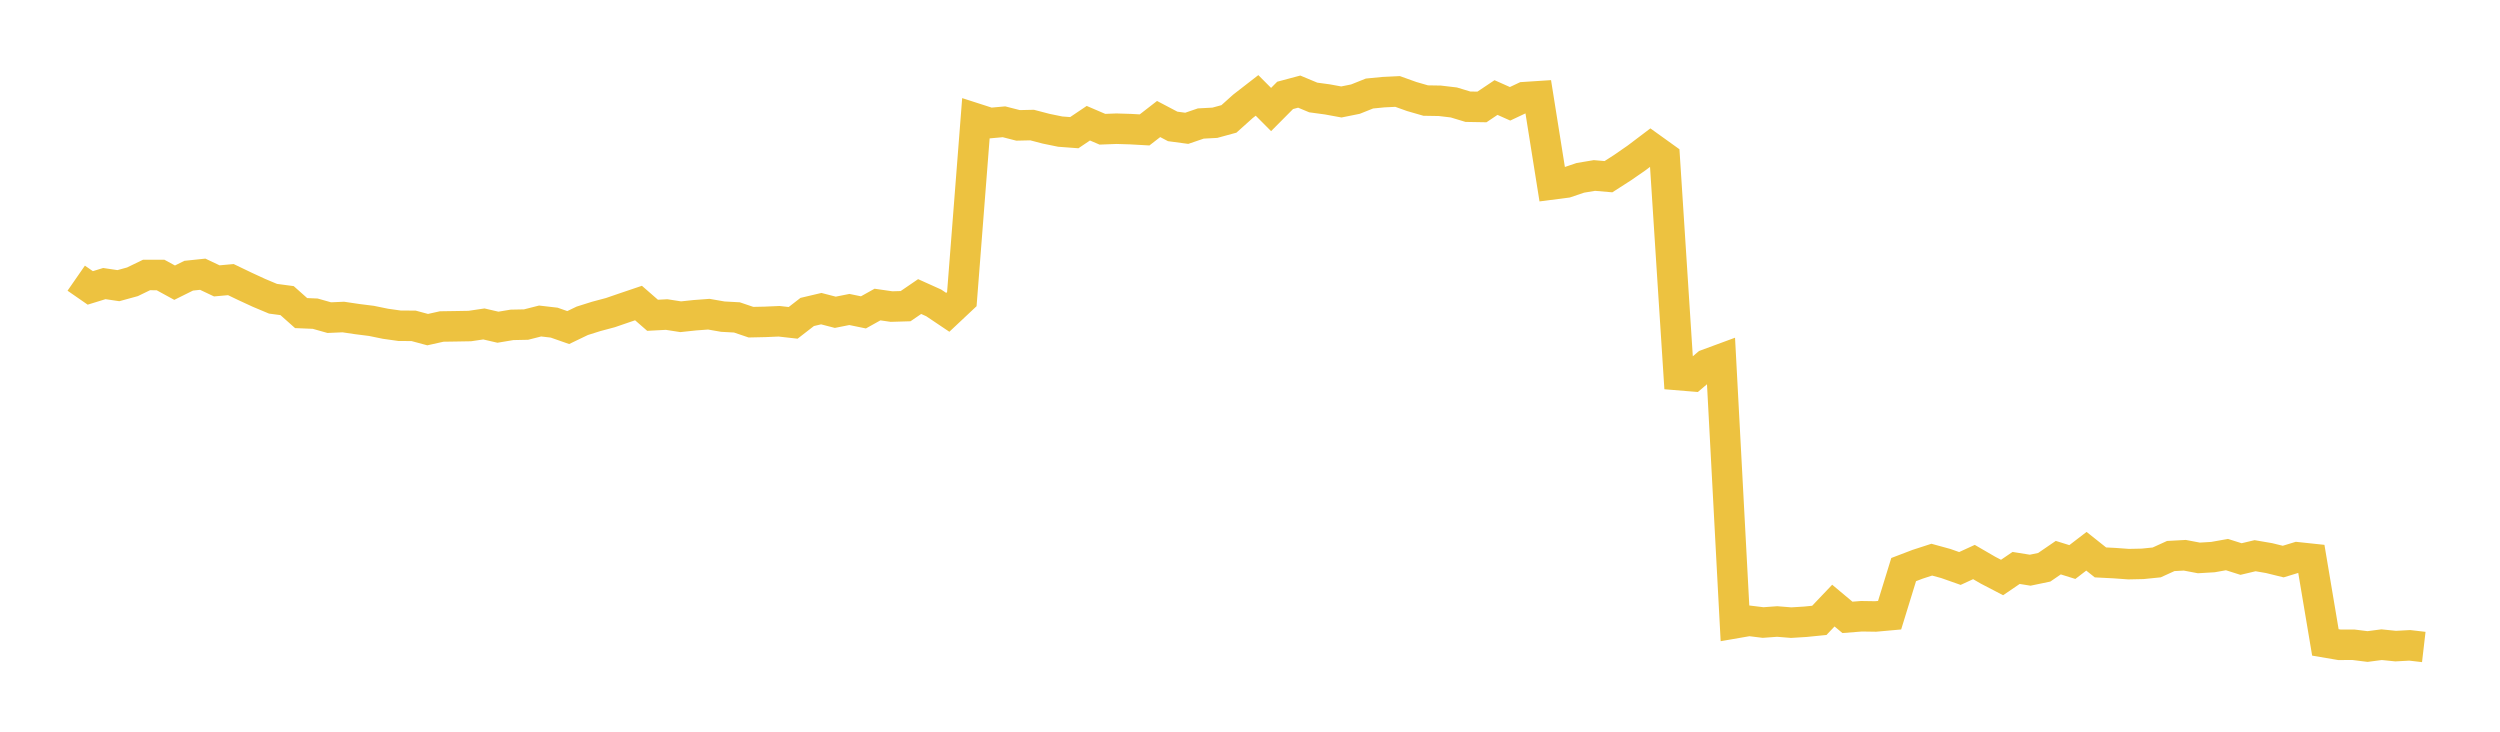 <svg width="164" height="48" xmlns="http://www.w3.org/2000/svg" xmlns:xlink="http://www.w3.org/1999/xlink"><path fill="none" stroke="rgb(237,194,64)" stroke-width="2" d="M5,18.248L5.922,18.887L6.844,18.603L7.766,18.739L8.689,18.486L9.611,18.039L10.533,18.04L11.455,18.544L12.377,18.086L13.299,17.989L14.222,18.426L15.144,18.342L16.066,18.785L16.988,19.211L17.91,19.598L18.832,19.72L19.754,20.539L20.677,20.577L21.599,20.837L22.521,20.797L23.443,20.934L24.365,21.05L25.287,21.239L26.21,21.369L27.132,21.375L28.054,21.624L28.976,21.418L29.898,21.404L30.82,21.388L31.743,21.251L32.665,21.465L33.587,21.311L34.509,21.292L35.431,21.058L36.353,21.165L37.275,21.488L38.198,21.044L39.12,20.754L40.042,20.508L40.964,20.191L41.886,19.879L42.808,20.683L43.731,20.634L44.653,20.778L45.575,20.68L46.497,20.611L47.419,20.772L48.341,20.822L49.263,21.135L50.186,21.115L51.108,21.075L52.03,21.179L52.952,20.465L53.874,20.247L54.796,20.486L55.719,20.302L56.641,20.492L57.563,19.978L58.485,20.111L59.407,20.084L60.329,19.454L61.251,19.869L62.174,20.489L63.096,19.623L64.018,7.776L64.94,8.073L65.862,7.989L66.784,8.225L67.707,8.204L68.629,8.445L69.551,8.634L70.473,8.703L71.395,8.083L72.317,8.478L73.24,8.443L74.162,8.471L75.084,8.523L76.006,7.808L76.928,8.293L77.85,8.417L78.772,8.102L79.695,8.053L80.617,7.801L81.539,6.974L82.461,6.259L83.383,7.185L84.305,6.257L85.228,6.01L86.15,6.395L87.072,6.52L87.994,6.689L88.916,6.503L89.838,6.135L90.76,6.045L91.683,6L92.605,6.331L93.527,6.597L94.449,6.612L95.371,6.721L96.293,7L97.216,7.016L98.138,6.398L99.06,6.809L99.982,6.374L100.904,6.314L101.826,12.097L102.749,11.978L103.671,11.666L104.593,11.512L105.515,11.591L106.437,10.999L107.359,10.361L108.281,9.664L109.204,10.327L110.126,24.609L111.048,24.685L111.97,23.901L112.892,23.561L113.814,40.885L114.737,40.725L115.659,40.838L116.581,40.771L117.503,40.845L118.425,40.788L119.347,40.696L120.269,39.727L121.192,40.499L122.114,40.426L123.036,40.44L123.958,40.357L124.88,37.365L125.802,37.013L126.725,36.714L127.647,36.967L128.569,37.292L129.491,36.869L130.413,37.404L131.335,37.884L132.257,37.257L133.18,37.405L134.102,37.213L135.024,36.582L135.946,36.87L136.868,36.162L137.79,36.894L138.713,36.941L139.635,37.008L140.557,36.988L141.479,36.895L142.401,36.475L143.323,36.425L144.246,36.6L145.168,36.545L146.09,36.381L147.012,36.673L147.934,36.454L148.856,36.612L149.778,36.839L150.701,36.558L151.623,36.656L152.545,42.142L153.467,42.299L154.389,42.297L155.311,42.412L156.234,42.291L157.156,42.385L158.078,42.335L159,42.442"></path></svg>